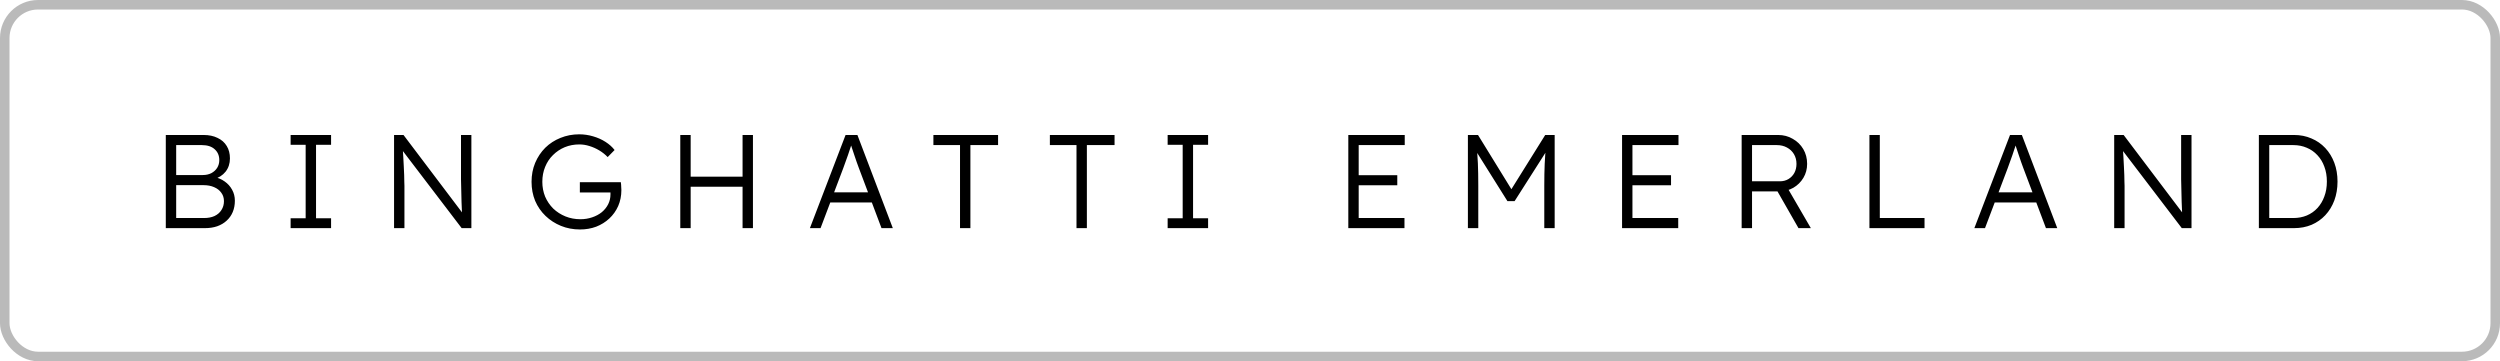 <?xml version="1.0" encoding="UTF-8"?> <svg xmlns="http://www.w3.org/2000/svg" width="263" height="38" viewBox="0 0 263 38" fill="none"> <rect x="0.5" y="0.5" width="262" height="37" rx="3.5" stroke="black" stroke-opacity="0.27"></rect> <path d="M17.442 24V14.2H21.418C21.987 14.2 22.477 14.303 22.888 14.508C23.308 14.704 23.63 14.989 23.854 15.362C24.078 15.726 24.19 16.16 24.19 16.664C24.19 17.205 24.036 17.672 23.728 18.064C23.42 18.447 23 18.713 22.468 18.862L22.44 18.596C22.897 18.68 23.294 18.843 23.63 19.086C23.966 19.319 24.227 19.609 24.414 19.954C24.61 20.299 24.708 20.687 24.708 21.116C24.708 21.555 24.633 21.951 24.484 22.306C24.335 22.661 24.12 22.964 23.84 23.216C23.569 23.468 23.238 23.664 22.846 23.804C22.463 23.935 22.034 24 21.558 24H17.442ZM18.534 22.936H21.474C21.894 22.936 22.258 22.866 22.566 22.726C22.883 22.577 23.126 22.367 23.294 22.096C23.471 21.825 23.56 21.513 23.56 21.158C23.56 20.822 23.467 20.528 23.28 20.276C23.103 20.024 22.851 19.828 22.524 19.688C22.207 19.548 21.833 19.478 21.404 19.478H18.534V22.936ZM18.534 18.414H21.334C21.67 18.414 21.969 18.349 22.23 18.218C22.491 18.078 22.697 17.891 22.846 17.658C22.995 17.415 23.07 17.145 23.07 16.846C23.07 16.37 22.907 15.987 22.58 15.698C22.263 15.409 21.815 15.264 21.236 15.264H18.534V18.414ZM30.573 24V22.964H32.155V15.236H30.573V14.2H34.829V15.236H33.247V22.964H34.829V24H30.573ZM41.455 24V14.2H42.449L48.861 22.684L48.665 22.936C48.637 22.787 48.614 22.563 48.595 22.264C48.586 21.965 48.572 21.629 48.553 21.256C48.544 20.873 48.535 20.477 48.525 20.066C48.516 19.655 48.507 19.254 48.497 18.862C48.497 18.47 48.497 18.115 48.497 17.798V14.2H49.589V24H48.567L42.183 15.628L42.351 15.334C42.379 15.707 42.403 16.076 42.421 16.44C42.449 16.804 42.468 17.154 42.477 17.49C42.496 17.826 42.51 18.134 42.519 18.414C42.529 18.694 42.533 18.932 42.533 19.128C42.543 19.324 42.547 19.464 42.547 19.548V24H41.455ZM61.015 24.14C60.296 24.14 59.629 24.014 59.013 23.762C58.397 23.51 57.855 23.16 57.389 22.712C56.922 22.264 56.558 21.737 56.297 21.13C56.045 20.514 55.919 19.847 55.919 19.128C55.919 18.409 56.045 17.747 56.297 17.14C56.558 16.524 56.913 15.992 57.361 15.544C57.818 15.096 58.35 14.751 58.957 14.508C59.573 14.256 60.231 14.13 60.931 14.13C61.425 14.13 61.911 14.2 62.387 14.34C62.872 14.48 63.311 14.676 63.703 14.928C64.095 15.18 64.412 15.465 64.655 15.782L63.927 16.524C63.666 16.253 63.371 16.02 63.045 15.824C62.718 15.628 62.373 15.474 62.009 15.362C61.654 15.25 61.3 15.194 60.945 15.194C60.394 15.194 59.881 15.292 59.405 15.488C58.938 15.684 58.528 15.959 58.173 16.314C57.818 16.659 57.543 17.075 57.347 17.56C57.151 18.036 57.053 18.559 57.053 19.128C57.053 19.679 57.151 20.197 57.347 20.682C57.552 21.158 57.837 21.578 58.201 21.942C58.574 22.297 59.004 22.572 59.489 22.768C59.974 22.964 60.497 23.062 61.057 23.062C61.495 23.062 61.906 22.997 62.289 22.866C62.681 22.735 63.022 22.553 63.311 22.32C63.6 22.077 63.824 21.797 63.983 21.48C64.141 21.163 64.221 20.822 64.221 20.458V19.968L64.445 20.248H61.001V19.17H65.313C65.322 19.245 65.332 19.333 65.341 19.436C65.35 19.529 65.355 19.627 65.355 19.73C65.364 19.823 65.369 19.912 65.369 19.996C65.369 20.603 65.257 21.163 65.033 21.676C64.809 22.18 64.496 22.619 64.095 22.992C63.703 23.356 63.245 23.641 62.723 23.846C62.2 24.042 61.631 24.14 61.015 24.14ZM78.118 24V14.2H79.21V24H78.118ZM71.566 24V14.2H72.658V24H71.566ZM72.098 19.646V18.582H78.58V19.646H72.098ZM85.202 24L88.954 14.2H90.2L93.924 24H92.734L90.34 17.644C90.274 17.467 90.2 17.261 90.116 17.028C90.041 16.785 89.957 16.538 89.864 16.286C89.78 16.025 89.696 15.773 89.612 15.53C89.537 15.287 89.467 15.073 89.402 14.886H89.682C89.607 15.119 89.528 15.357 89.444 15.6C89.369 15.833 89.29 16.071 89.206 16.314C89.122 16.547 89.038 16.781 88.954 17.014C88.87 17.247 88.786 17.481 88.702 17.714L86.322 24H85.202ZM86.798 21.298L87.204 20.234H91.838L92.286 21.298H86.798ZM100.994 24V15.264H98.194V14.2H104.998V15.264H102.086V24H100.994ZM113.247 24V15.264H110.447V14.2H117.251V15.264H114.339V24H113.247ZM122.836 24V22.964H124.418V15.236H122.836V14.2H127.092V15.236H125.51V22.964H127.092V24H122.836ZM141.842 24V14.2H147.778V15.264H142.934V22.936H147.75V24H141.842ZM142.346 19.492V18.428H146.994V19.492H142.346ZM154.423 24V14.2H155.487L159.253 20.318L158.749 20.304L162.557 14.2H163.551V24H162.459V19.52C162.459 18.68 162.473 17.924 162.501 17.252C162.529 16.58 162.581 15.913 162.655 15.25L162.851 15.642L159.337 21.158H158.581L155.165 15.712L155.319 15.25C155.394 15.875 155.445 16.519 155.473 17.182C155.501 17.835 155.515 18.615 155.515 19.52V24H154.423ZM170.641 24V14.2H176.577V15.264H171.733V22.936H176.549V24H170.641ZM171.145 19.492V18.428H175.793V19.492H171.145ZM183.222 24V14.2H187.058C187.627 14.2 188.14 14.335 188.598 14.606C189.064 14.867 189.433 15.227 189.704 15.684C189.974 16.141 190.11 16.659 190.11 17.238C190.11 17.779 189.979 18.269 189.718 18.708C189.456 19.147 189.102 19.497 188.654 19.758C188.206 20.01 187.702 20.136 187.142 20.136H184.314V24H183.222ZM189.2 24L186.736 19.688L187.786 19.324L190.502 24H189.2ZM184.314 19.072H187.24C187.585 19.072 187.888 18.993 188.15 18.834C188.411 18.675 188.616 18.461 188.766 18.19C188.915 17.91 188.99 17.593 188.99 17.238C188.99 16.855 188.901 16.515 188.724 16.216C188.546 15.917 188.299 15.684 187.982 15.516C187.674 15.348 187.319 15.264 186.918 15.264H184.314V19.072ZM196.664 24V14.2H197.756V22.936H202.46V24H196.664ZM207.702 24L211.454 14.2H212.7L216.424 24H215.234L212.84 17.644C212.774 17.467 212.7 17.261 212.616 17.028C212.541 16.785 212.457 16.538 212.364 16.286C212.28 16.025 212.196 15.773 212.112 15.53C212.037 15.287 211.967 15.073 211.902 14.886H212.182C212.107 15.119 212.028 15.357 211.944 15.6C211.869 15.833 211.79 16.071 211.706 16.314C211.622 16.547 211.538 16.781 211.454 17.014C211.37 17.247 211.286 17.481 211.202 17.714L208.822 24H207.702ZM209.298 21.298L209.704 20.234H214.338L214.786 21.298H209.298ZM222.413 24V14.2H223.407L229.819 22.684L229.623 22.936C229.595 22.787 229.572 22.563 229.553 22.264C229.544 21.965 229.53 21.629 229.511 21.256C229.502 20.873 229.493 20.477 229.483 20.066C229.474 19.655 229.465 19.254 229.455 18.862C229.455 18.47 229.455 18.115 229.455 17.798V14.2H230.547V24H229.525L223.141 15.628L223.309 15.334C223.337 15.707 223.361 16.076 223.379 16.44C223.407 16.804 223.426 17.154 223.435 17.49C223.454 17.826 223.468 18.134 223.477 18.414C223.487 18.694 223.491 18.932 223.491 19.128C223.501 19.324 223.505 19.464 223.505 19.548V24H222.413ZM237.633 24V14.2H241.329C242.001 14.2 242.612 14.321 243.163 14.564C243.723 14.797 244.208 15.133 244.619 15.572C245.03 16.011 245.347 16.529 245.571 17.126C245.795 17.723 245.907 18.381 245.907 19.1C245.907 19.819 245.795 20.481 245.571 21.088C245.347 21.685 245.03 22.203 244.619 22.642C244.218 23.071 243.737 23.407 243.177 23.65C242.617 23.883 242.001 24 241.329 24H237.633ZM238.725 23.132L238.599 22.936H241.259C241.772 22.936 242.244 22.847 242.673 22.67C243.112 22.483 243.485 22.222 243.793 21.886C244.11 21.541 244.353 21.135 244.521 20.668C244.698 20.201 244.787 19.679 244.787 19.1C244.787 18.521 244.698 17.999 244.521 17.532C244.353 17.065 244.11 16.664 243.793 16.328C243.476 15.983 243.102 15.721 242.673 15.544C242.244 15.357 241.772 15.264 241.259 15.264H238.557L238.725 15.096V23.132Z" fill="black"></path> </svg> 